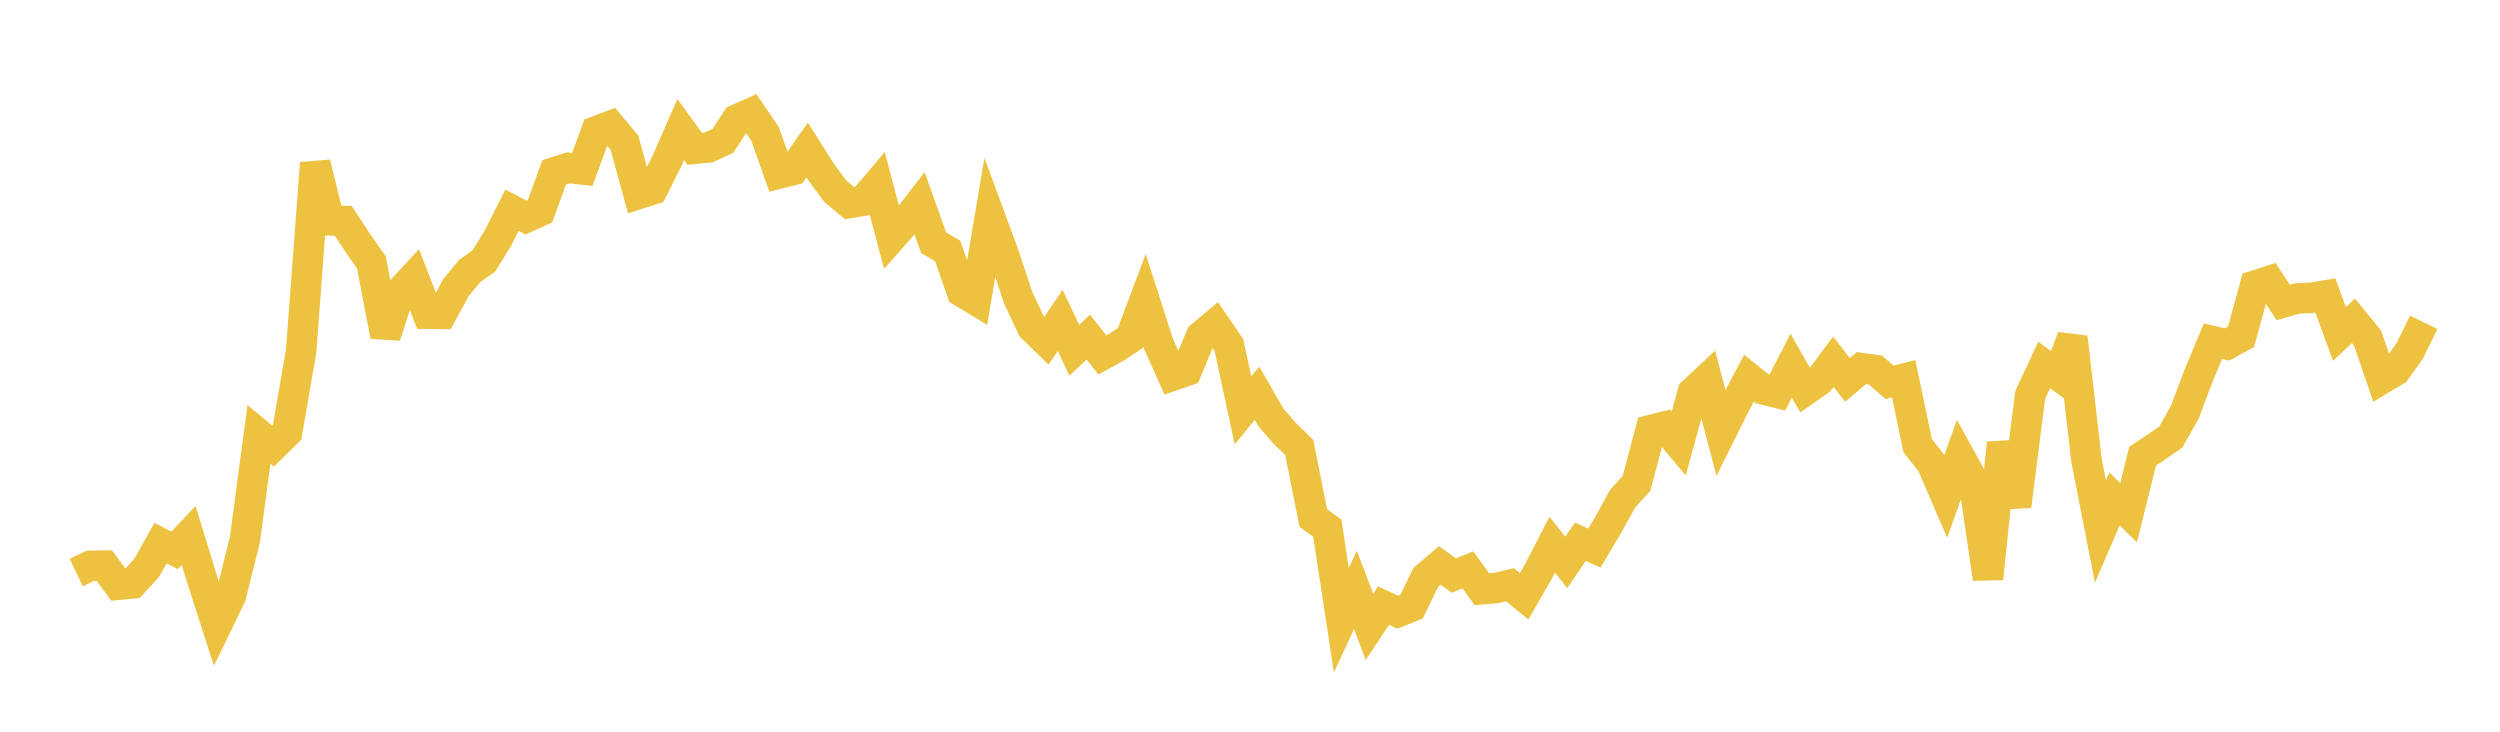 <svg width="164" height="48" xmlns="http://www.w3.org/2000/svg" xmlns:xlink="http://www.w3.org/1999/xlink"><path fill="none" stroke="rgb(237,194,64)" stroke-width="2" d="M5,37.56L5.922,37.119L6.844,37.102L7.766,38.359L8.689,38.271L9.611,37.267L10.533,35.628L11.455,36.104L12.377,35.128L13.299,38.127L14.222,40.999L15.144,39.099L16.066,35.395L16.988,28.497L17.91,29.267L18.832,28.36L19.754,23.041L20.677,10.702L21.599,14.457L22.521,14.494L23.443,15.896L24.365,17.217L25.287,22.042L26.21,19.192L27.132,18.198L28.054,20.582L28.976,20.592L29.898,18.889L30.82,17.769L31.743,17.116L32.665,15.62L33.587,13.791L34.509,14.273L35.431,13.847L36.353,11.307L37.275,11.011L38.198,11.115L39.12,8.606L40.042,8.26L40.964,9.364L41.886,12.725L42.808,12.43L43.731,10.606L44.653,8.495L45.575,9.762L46.497,9.667L47.419,9.242L48.341,7.833L49.263,7.424L50.186,8.78L51.108,11.385L52.03,11.152L52.952,9.842L53.874,11.299L54.796,12.543L55.719,13.322L56.641,13.167L57.563,12.082L58.485,15.577L59.407,14.538L60.329,13.348L61.251,15.929L62.174,16.47L63.096,19.134L64.018,19.693L64.94,14.227L65.862,16.729L66.784,19.509L67.707,21.477L68.629,22.373L69.551,21.021L70.473,22.978L71.395,22.117L72.317,23.284L73.24,22.783L74.162,22.161L75.084,19.704L76.006,22.575L76.928,24.641L77.85,24.321L78.772,22.068L79.695,21.293L80.617,22.641L81.539,26.917L82.461,25.798L83.383,27.4L84.305,28.457L85.228,29.346L86.15,33.974L87.072,34.65L87.994,40.682L88.916,38.695L89.838,41.12L90.76,39.731L91.683,40.158L92.605,39.789L93.527,37.881L94.449,37.094L95.371,37.756L96.293,37.388L97.216,38.653L98.138,38.573L99.06,38.359L99.982,39.119L100.904,37.517L101.826,35.733L102.749,36.895L103.671,35.535L104.593,35.953L105.515,34.403L106.437,32.721L107.359,31.704L108.281,28.213L109.204,27.983L110.126,29.086L111.048,25.736L111.97,24.874L112.892,28.392L113.814,26.543L114.737,24.805L115.659,25.541L116.581,25.77L117.503,23.988L118.425,25.607L119.347,24.966L120.269,23.731L121.192,24.921L122.114,24.148L123.036,24.279L123.958,25.082L124.88,24.846L125.802,29.245L126.725,30.411L127.647,32.55L128.569,29.968L129.491,31.645L130.413,37.958L131.335,29.065L132.257,33.204L133.18,25.917L134.102,23.942L135.024,24.618L135.946,22.126L136.868,30.16L137.79,34.863L138.713,32.723L139.635,33.634L140.557,29.921L141.479,29.308L142.401,28.675L143.323,27.042L144.246,24.595L145.168,22.384L146.09,22.599L147.012,22.089L147.934,18.732L148.856,18.434L149.778,19.843L150.701,19.579L151.623,19.537L152.545,19.384L153.467,21.91L154.389,21.049L155.311,22.177L156.234,24.863L157.156,24.309L158.078,23.017L159,21.145"></path></svg>